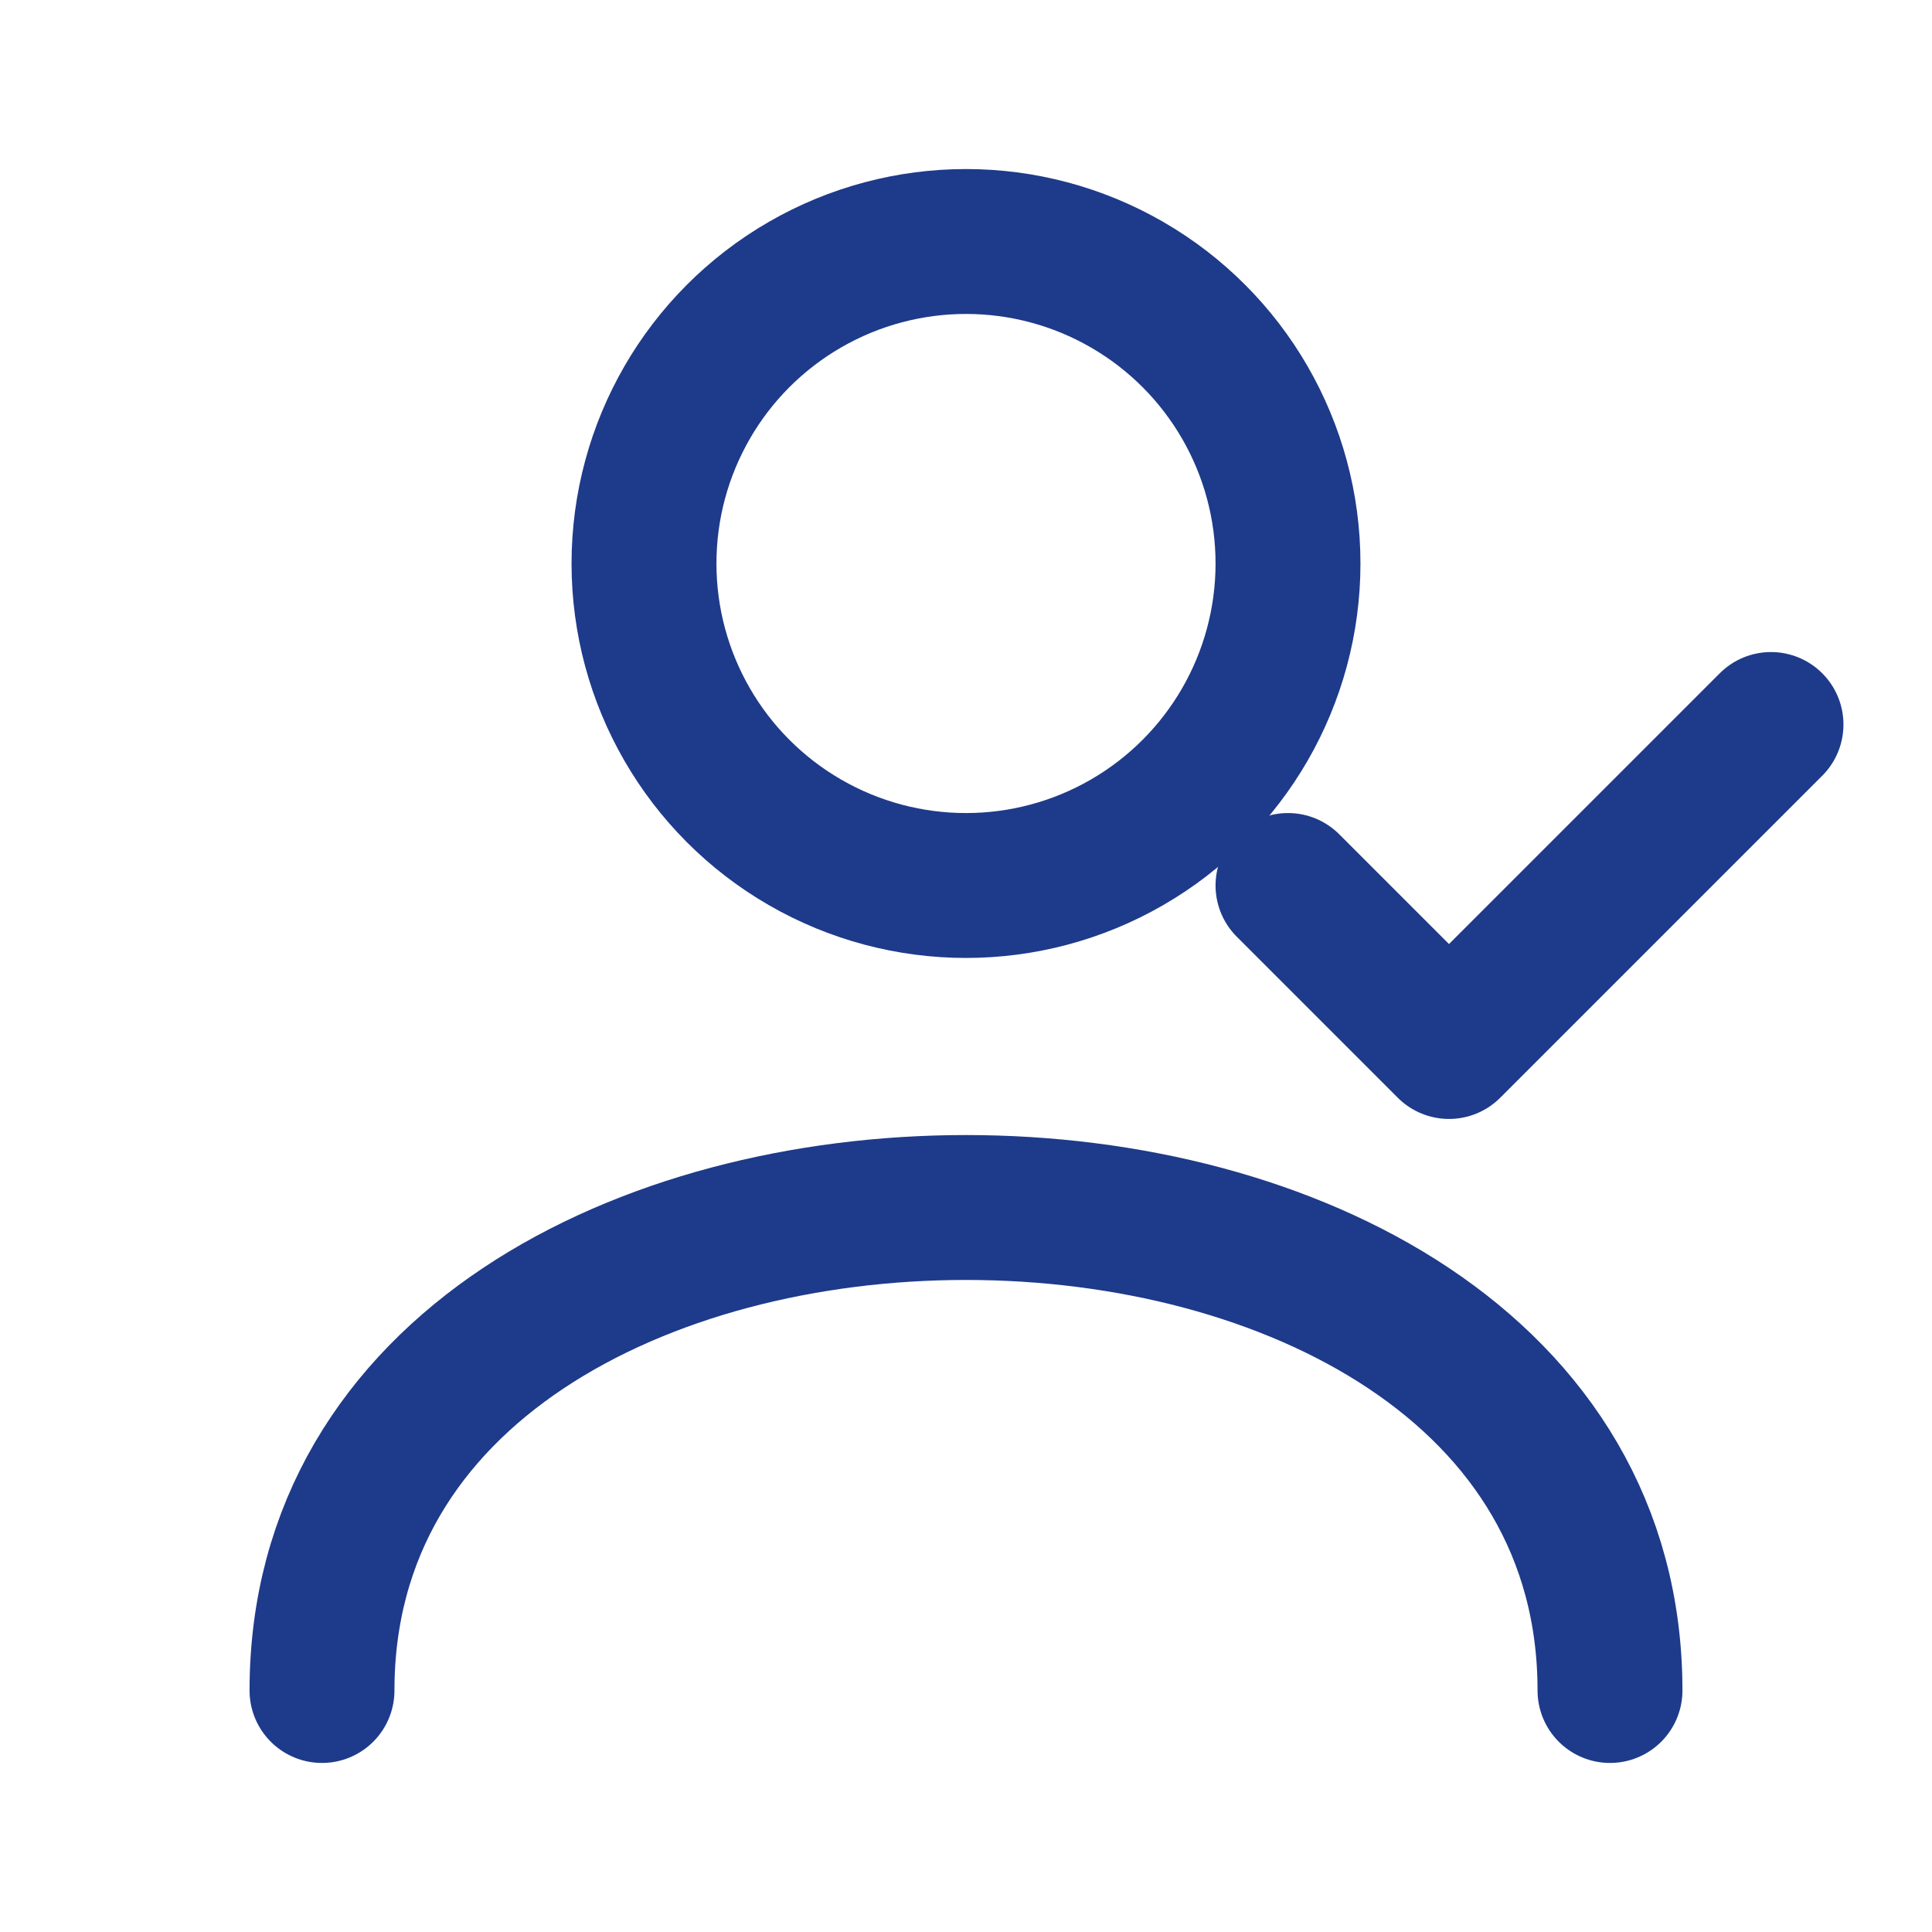 <svg xmlns="http://www.w3.org/2000/svg" width="24" height="24" fill="none" stroke="#1e3a8a" stroke-width="1.8" stroke-linecap="round" stroke-linejoin="round"><circle cx="12" cy="7" r="4"/><path d="M4 21c0-4 4-6 8-6s8 2 8 6"/><polyline points="16 11 18 13 22 9"/></svg>